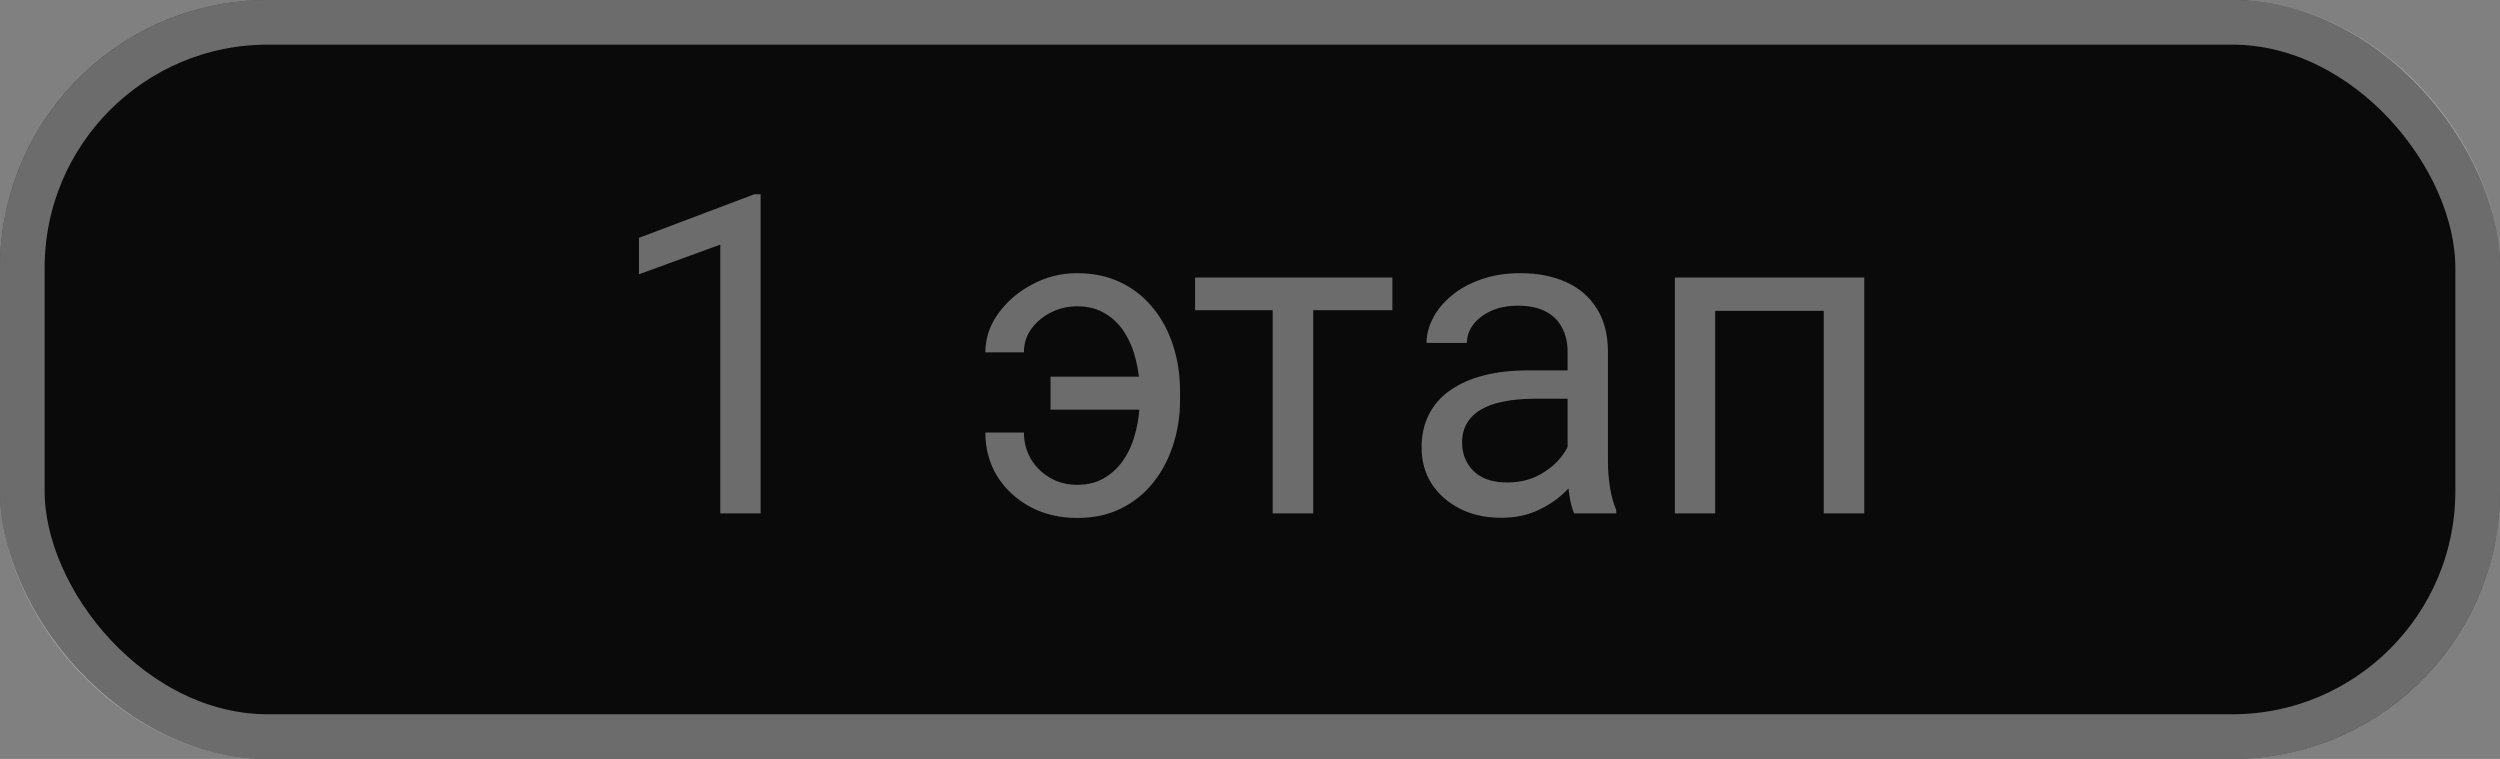<?xml version="1.0" encoding="UTF-8"?> <svg xmlns="http://www.w3.org/2000/svg" width="56" height="17" viewBox="0 0 56 17" fill="none"><rect x="0" y="0" width="56" height="17" fill="#808080" stroke="none"/><rect width="56" height="17" rx="6" fill="#0A0A0A"></rect><rect x="0.5" y="0.5" width="55" height="16" rx="5.5" stroke="white" stroke-opacity="0.4"></rect><path d="M17.038 4.352V11.5H16.135V5.479L14.313 6.144V5.328L16.896 4.352H17.038ZM24.123 6.861C23.924 6.861 23.734 6.905 23.552 6.993C23.373 7.081 23.225 7.203 23.107 7.359C22.994 7.512 22.936 7.69 22.936 7.892H22.072C22.072 7.576 22.17 7.285 22.365 7.018C22.561 6.747 22.814 6.531 23.127 6.368C23.439 6.202 23.771 6.119 24.123 6.119C24.494 6.119 24.823 6.189 25.109 6.329C25.396 6.469 25.637 6.661 25.832 6.905C26.031 7.149 26.18 7.431 26.281 7.75C26.382 8.066 26.433 8.401 26.433 8.756V8.961C26.433 9.316 26.381 9.653 26.276 9.972C26.175 10.287 26.026 10.569 25.827 10.816C25.632 11.06 25.391 11.253 25.105 11.393C24.821 11.533 24.496 11.602 24.128 11.602C23.734 11.602 23.381 11.518 23.068 11.349C22.759 11.179 22.515 10.951 22.336 10.665C22.16 10.375 22.072 10.05 22.072 9.688H22.936C22.936 9.907 22.989 10.105 23.093 10.284C23.2 10.46 23.343 10.6 23.523 10.704C23.701 10.808 23.903 10.86 24.128 10.86C24.372 10.86 24.582 10.805 24.758 10.694C24.937 10.584 25.083 10.437 25.197 10.255C25.311 10.073 25.394 9.869 25.446 9.645C25.502 9.417 25.529 9.189 25.529 8.961V8.756C25.529 8.525 25.502 8.297 25.446 8.072C25.394 7.848 25.311 7.644 25.197 7.462C25.087 7.28 24.942 7.135 24.763 7.027C24.587 6.917 24.374 6.861 24.123 6.861ZM25.969 8.438V9.176H23.532V8.438H25.969ZM29.416 6.217V11.5H28.508V6.217H29.416ZM31.189 6.217V6.949H26.77V6.217H31.189ZM35.114 10.597V7.877C35.114 7.669 35.072 7.488 34.987 7.335C34.906 7.179 34.782 7.058 34.616 6.974C34.45 6.889 34.245 6.847 34.001 6.847C33.773 6.847 33.573 6.886 33.4 6.964C33.231 7.042 33.098 7.145 33 7.271C32.906 7.398 32.858 7.535 32.858 7.682H31.955C31.955 7.493 32.004 7.306 32.102 7.12C32.199 6.935 32.339 6.767 32.522 6.617C32.707 6.464 32.928 6.344 33.185 6.256C33.446 6.165 33.736 6.119 34.055 6.119C34.439 6.119 34.777 6.184 35.07 6.314C35.367 6.445 35.598 6.642 35.764 6.905C35.933 7.166 36.018 7.493 36.018 7.887V10.348C36.018 10.523 36.032 10.711 36.062 10.909C36.094 11.108 36.141 11.279 36.203 11.422V11.5H35.261C35.215 11.396 35.179 11.258 35.153 11.085C35.127 10.909 35.114 10.746 35.114 10.597ZM35.27 8.297L35.28 8.932H34.367C34.11 8.932 33.88 8.953 33.679 8.995C33.477 9.034 33.308 9.094 33.171 9.176C33.034 9.257 32.93 9.36 32.858 9.483C32.787 9.604 32.751 9.745 32.751 9.908C32.751 10.074 32.788 10.226 32.863 10.362C32.938 10.499 33.05 10.608 33.2 10.69C33.353 10.768 33.54 10.807 33.762 10.807C34.038 10.807 34.283 10.748 34.494 10.631C34.706 10.514 34.873 10.37 34.997 10.201C35.124 10.032 35.192 9.868 35.202 9.708L35.588 10.143C35.565 10.279 35.503 10.431 35.402 10.597C35.301 10.763 35.166 10.922 34.997 11.075C34.831 11.225 34.633 11.35 34.401 11.451C34.173 11.549 33.916 11.598 33.63 11.598C33.272 11.598 32.958 11.528 32.688 11.388C32.421 11.248 32.212 11.06 32.062 10.826C31.916 10.588 31.843 10.323 31.843 10.03C31.843 9.747 31.898 9.498 32.009 9.283C32.12 9.065 32.279 8.884 32.487 8.741C32.696 8.595 32.946 8.484 33.239 8.409C33.532 8.334 33.859 8.297 34.221 8.297H35.27ZM40.959 6.217V6.964H38.288V6.217H40.959ZM38.42 6.217V11.5H37.517V6.217H38.42ZM41.76 6.217V11.5H40.852V6.217H41.76Z" fill="white" fill-opacity="0.4"></path></svg> 
